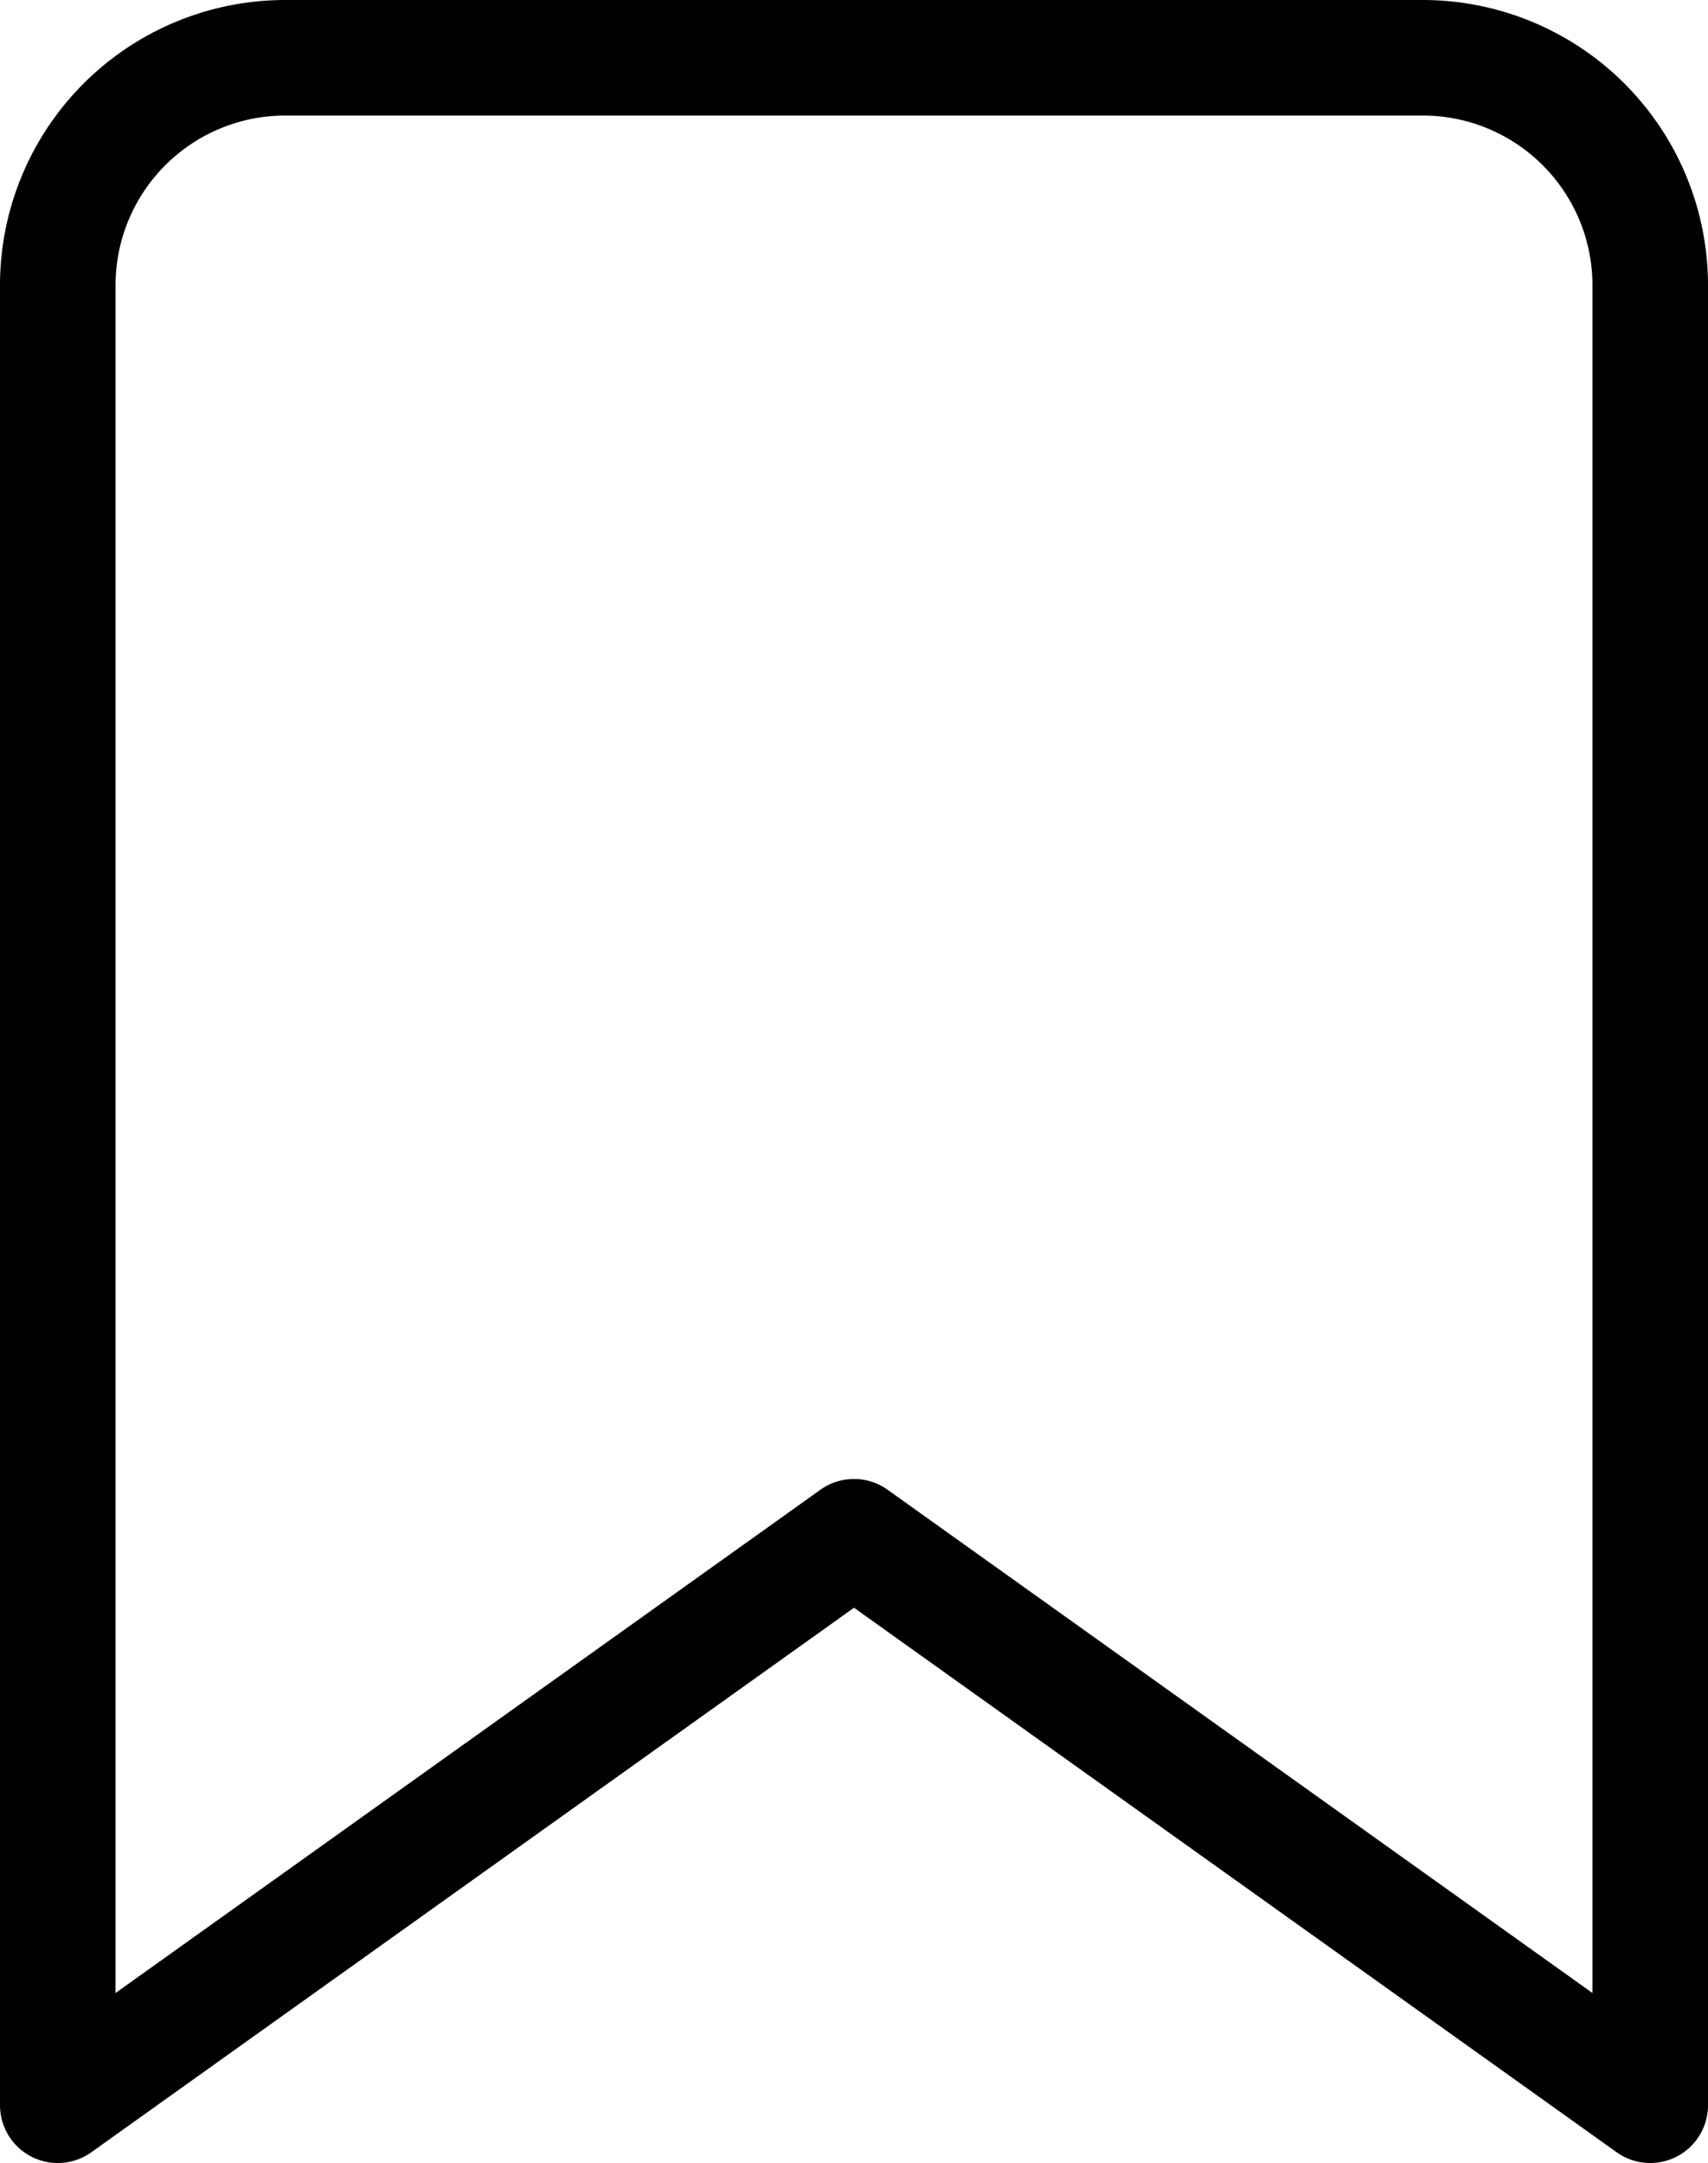 <svg xmlns="http://www.w3.org/2000/svg" width="14.782" height="18.72" viewBox="0 0 14.782 18.72"><path d="M21.282,22.22,14.391,17.3,7.5,22.22V6.469A1.969,1.969,0,0,1,9.469,4.5h9.844a1.969,1.969,0,0,1,1.969,1.969Z" transform="translate(-7 -4)" fill="none" stroke="#000" stroke-linecap="round" stroke-linejoin="round" stroke-width="1"/></svg>